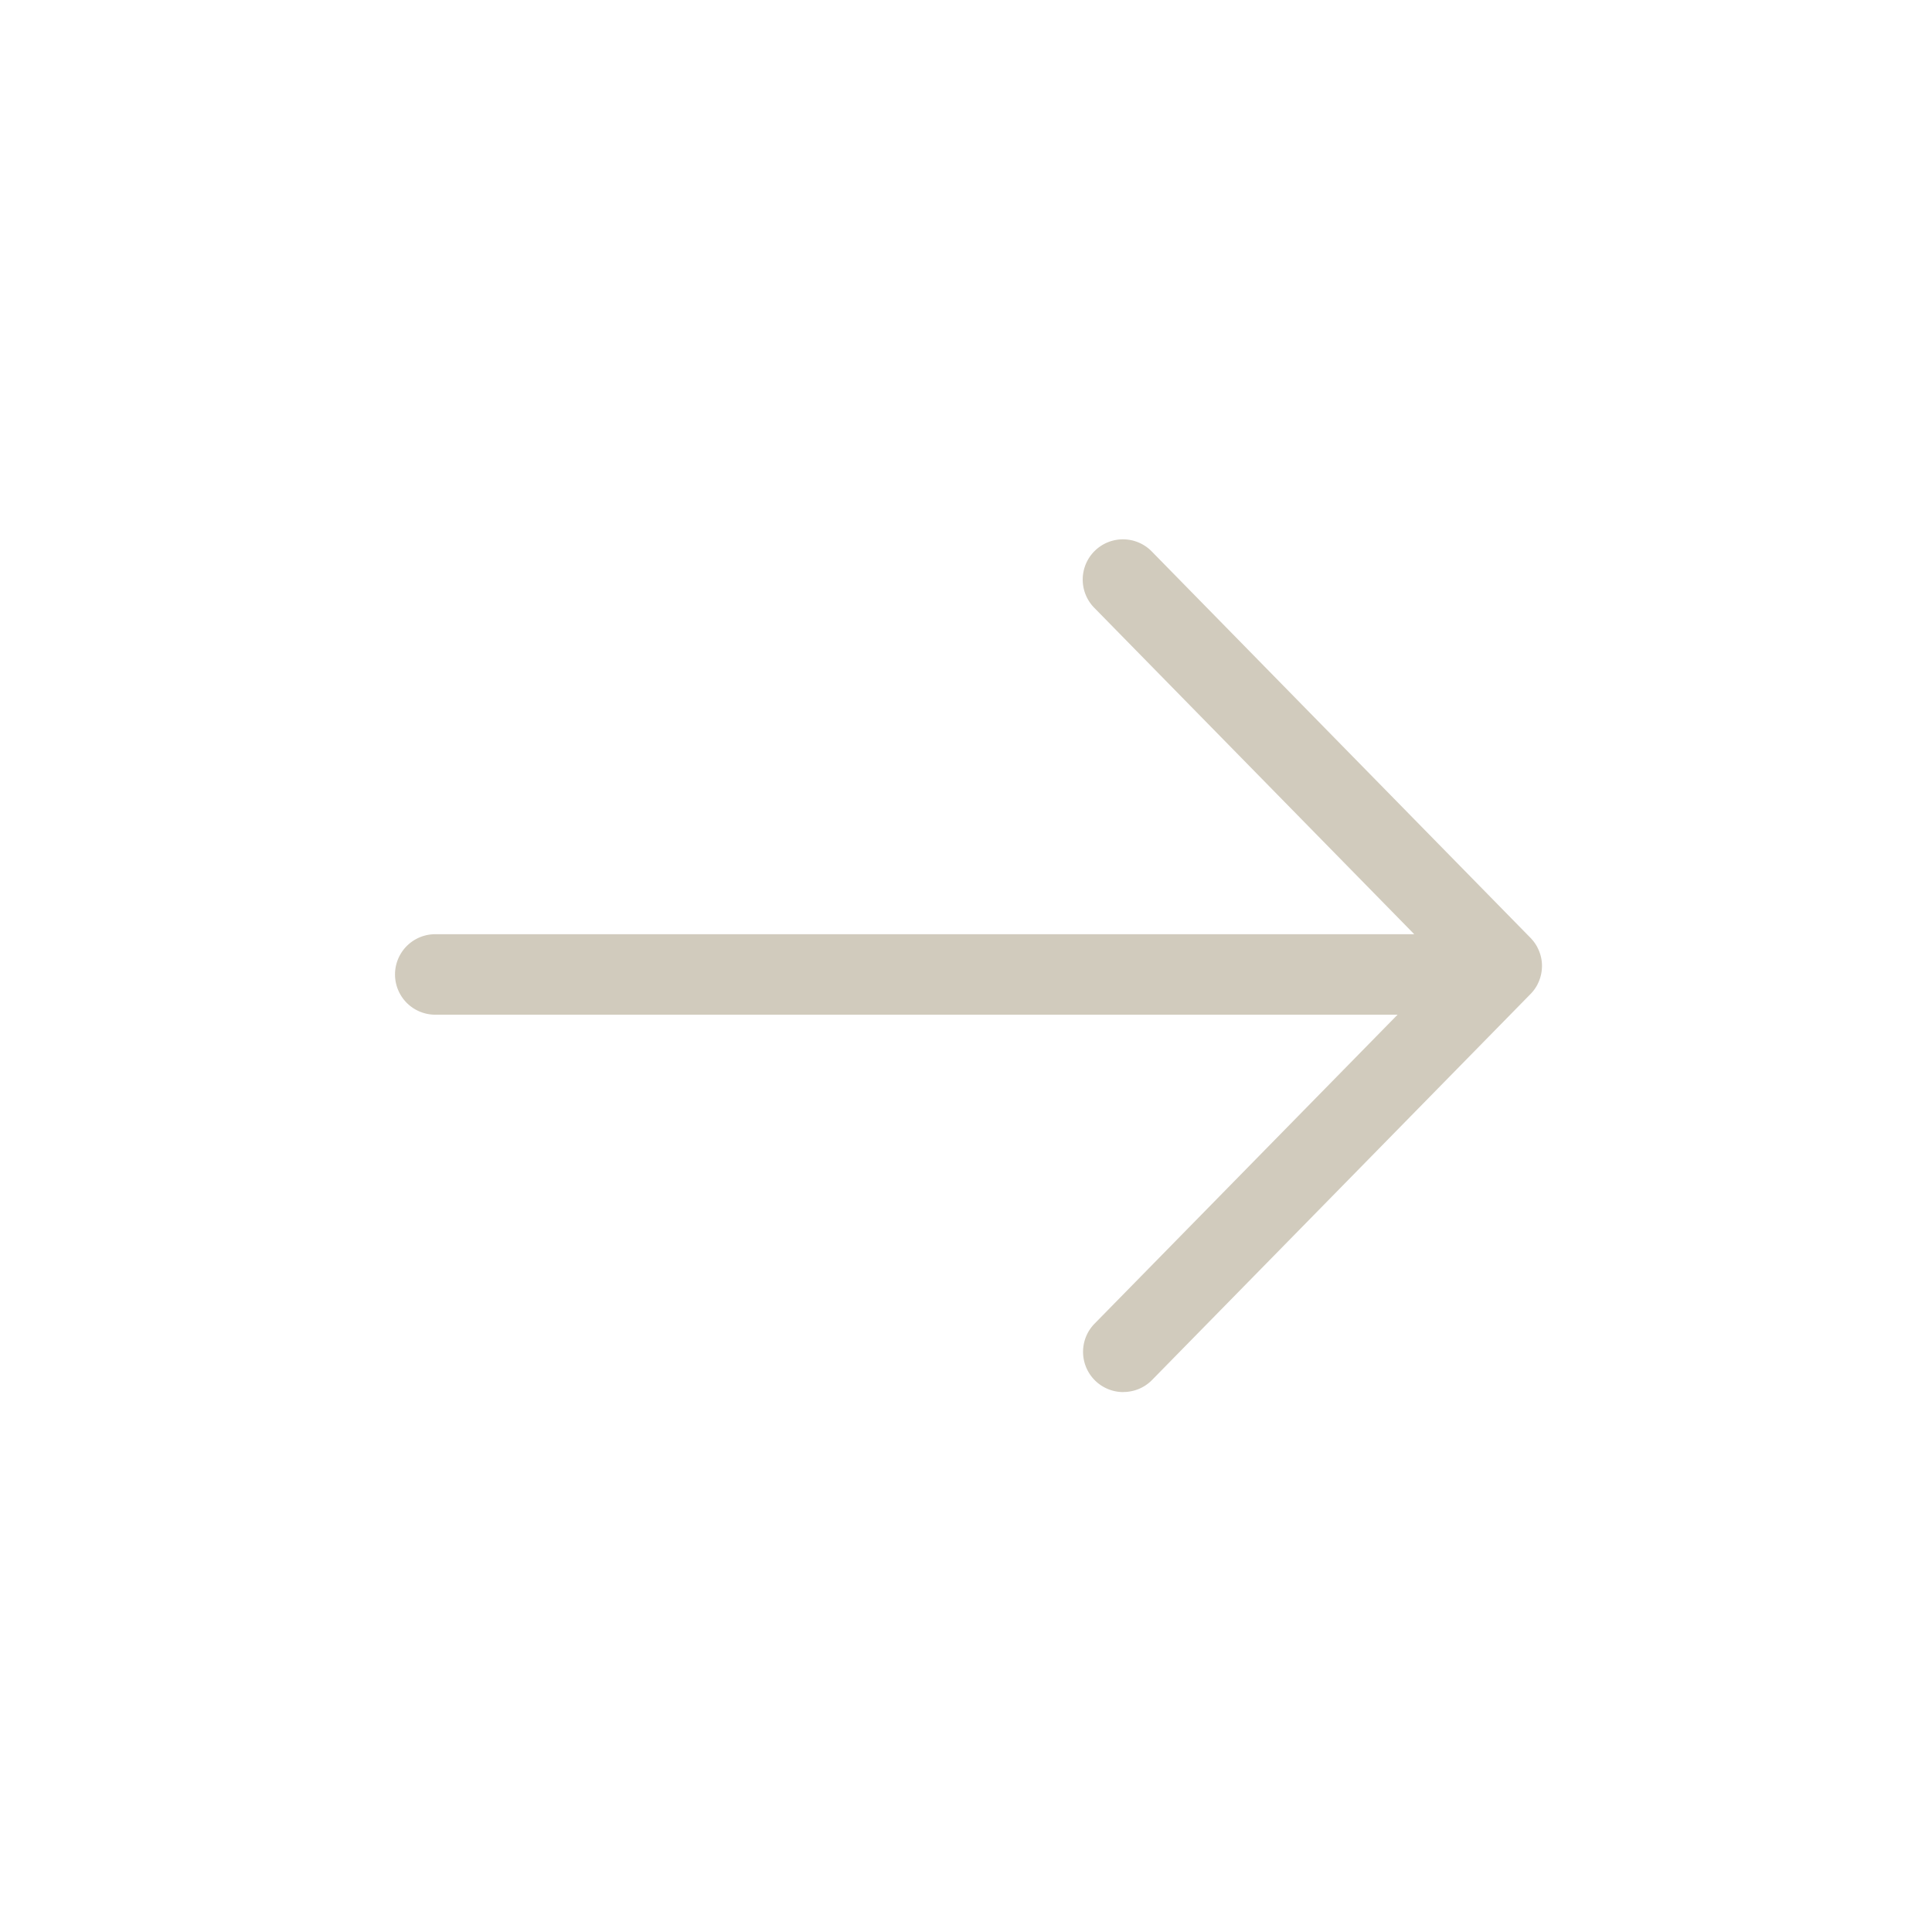 <svg xmlns="http://www.w3.org/2000/svg" viewBox="0 0 24 24" class="w-6 h-6 text-accent mt-1" aria-hidden="true" focusable="false">
    <path fill="#d1cbbd" d="M13.954 17.293a.5.5 0 01-.357-.85l3.764-3.838H5.407a.5.5 0 010-1h12.161l-3.971-4.051a.5.5 0 11.715-.699l4.7 4.795.011.011v.001a.492.492 0 01.073.102v.001l.001.001v.001l.001.001.001.001v.002a.491.491 0 01.056.215v.007a.501.501 0 01-.053.23v.001h-.001v.002h-.001v.002a.506.506 0 01-.089.122l-4.699 4.792a.498.498 0 01-.357.15z"></path>
</svg>